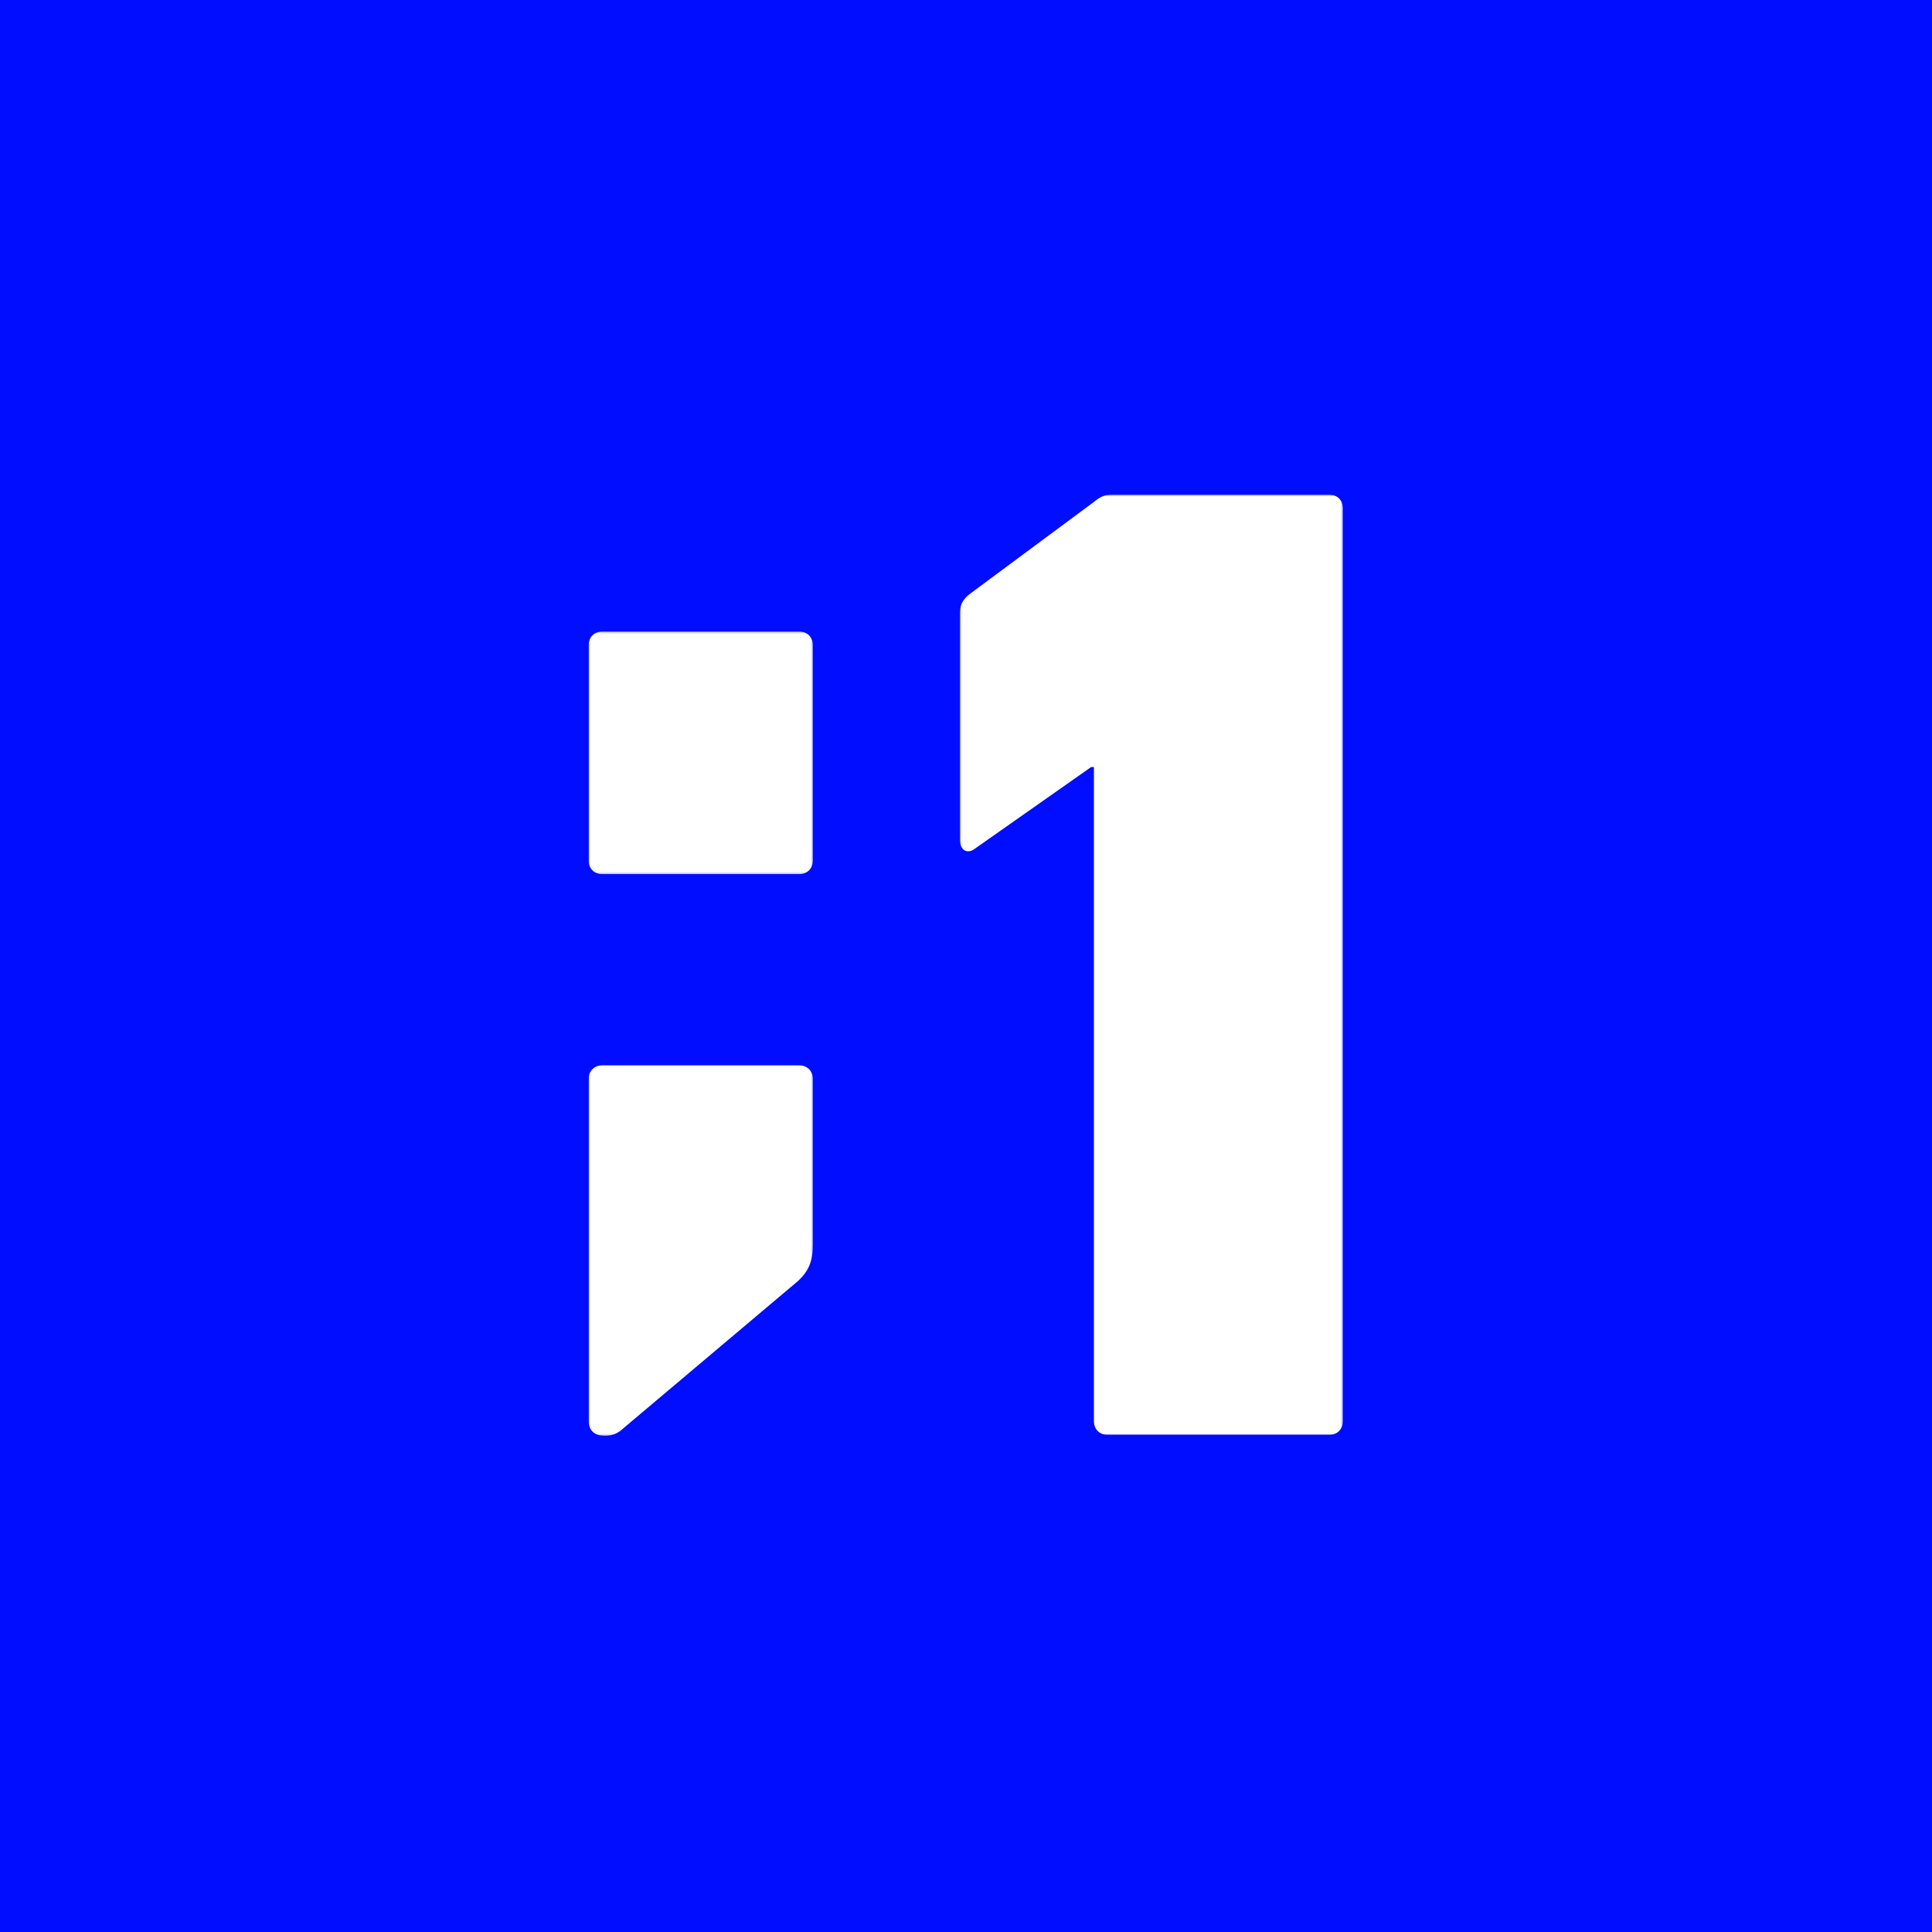 <?xml version="1.0" encoding="UTF-8"?>
<svg width="1024px" height="1024px" viewBox="0 0 1024 1024" version="1.1" xmlns="http://www.w3.org/2000/svg" xmlns:xlink="http://www.w3.org/1999/xlink">
    <!-- Generator: Sketch 53.2 (72643) - https://sketchapp.com -->
    <title>Group 5@2x</title>
    <desc>Created with Sketch.</desc>
    <defs>
        <polygon id="path-1" points="0.709 0.668 203.741 0.668 203.741 499 0.709 499"></polygon>
        <polygon id="path-3" points="0 0.037 118.824 0.037 118.824 196.536 0 196.536"></polygon>
        <polygon id="path-5" points="0 0.233 118.824 0.233 118.824 128.807 0 128.807"></polygon>
    </defs>
    <g id="press" stroke="none" stroke-width="1" fill="none" fill-rule="evenodd">
        <g id="Group-5">
            <rect id="Rectangle" fill="#000DFF" x="0" y="0" width="1024" height="1024"></rect>
            <g id="Group-10" transform="translate(312, 261)">
                <g id="Group-3" transform="translate(196, 0.5)">
                    <mask id="mask-2" fill="white">
                        <use xlink:href="#path-1"></use>
                    </mask>
                    <g id="Clip-2"></g>
                    <path d="M71.806,145.038 L70.34,145.038 L8.772,188.276 C5.107,191.207 0.709,189.741 0.709,183.146 L0.709,63.693 C0.709,59.296 2.174,56.364 5.84,53.433 L71.073,5.065 C74.739,2.134 76.937,0.668 81.335,0.668 L196.41,0.668 C200.808,0.668 203.741,3.6 203.741,7.997 L203.741,491.672 C203.741,496.069 200.808,499 196.41,499 L79.136,499 C74.739,499 71.806,496.069 71.806,491.672 L71.806,145.038 Z" id="Fill-1" fill="#FFFFFF" mask="url(#mask-2)"></path>
                </g>
                <g id="Group-6" transform="translate(0, 303.5)">
                    <mask id="mask-4" fill="white">
                        <use xlink:href="#path-3"></use>
                    </mask>
                    <g id="Clip-5"></g>
                    <path d="M-7.53295669e-05,7.369 C-7.53295669e-05,2.97 3.127,0.037 7.817,0.037 L111.006,0.037 C115.698,0.037 118.824,2.97 118.824,7.369 L118.824,95.354 C118.824,104.153 116.48,109.285 111.006,114.418 L17.98,192.87 C15.635,195.07 12.508,196.536 8.599,196.536 C3.908,196.536 -7.53295669e-05,194.336 -7.53295669e-05,188.47 L-7.53295669e-05,7.369 Z" id="Fill-4" fill="#FFFFFF" mask="url(#mask-4)"></path>
                </g>
                <g id="Group-9" transform="translate(0, 73.5)">
                    <mask id="mask-6" fill="white">
                        <use xlink:href="#path-5"></use>
                    </mask>
                    <g id="Clip-8"></g>
                    <path d="M-7.53295669e-05,121.502 L-7.53295669e-05,7.538 C-7.53295669e-05,3.154 2.935,0.233 7.335,0.233 L111.489,0.233 C115.89,0.233 118.824,3.154 118.824,7.538 L118.824,121.502 C118.824,125.885 115.89,128.807 111.489,128.807 L7.335,128.807 C2.935,128.807 -7.53295669e-05,125.885 -7.53295669e-05,121.502" id="Fill-7" fill="#FFFFFF" mask="url(#mask-6)"></path>
                </g>
            </g>
        </g>
    </g>
</svg>